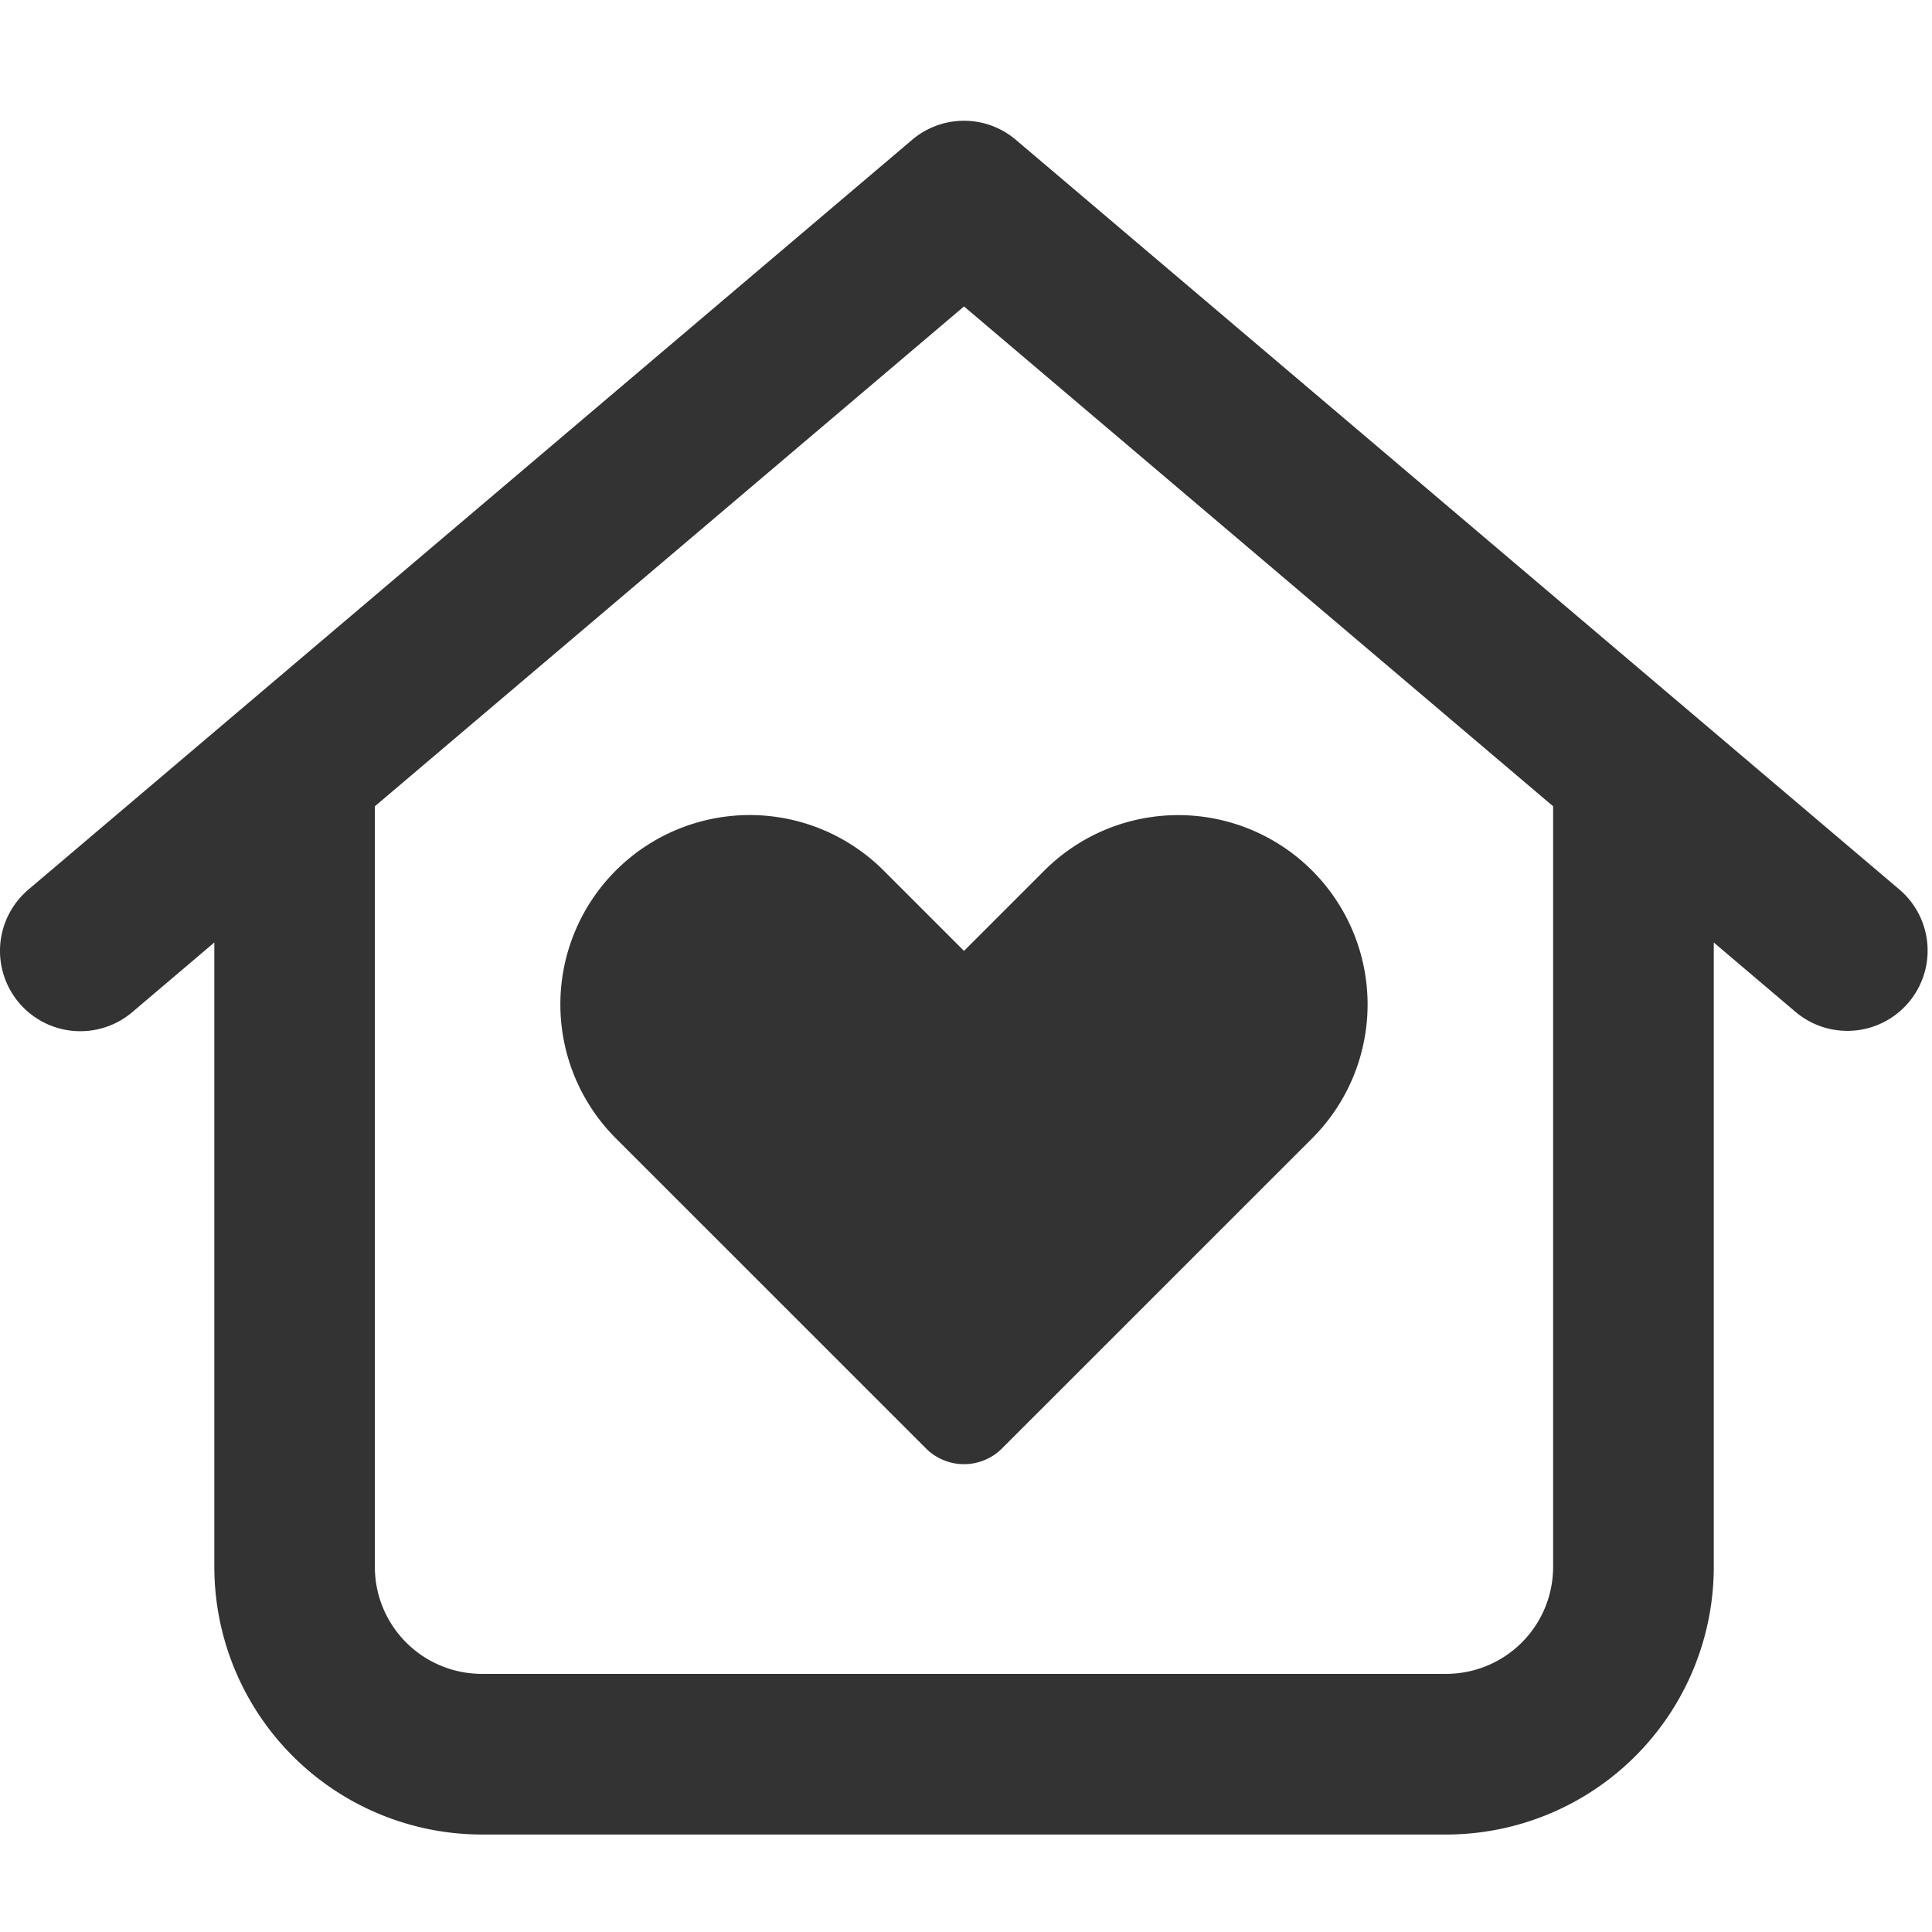 <svg xmlns="http://www.w3.org/2000/svg" width="64" height="64" viewBox="0 0 64 64">
  <g id="Group_730" data-name="Group 730" transform="translate(-1328 -1799)">
    <rect id="Rectangle_770" data-name="Rectangle 770" width="64" height="64" transform="translate(1328 1799)" fill="#fff"/>
    <path id="house-heart" d="M30.681,43.987,20.4,33.708a6.272,6.272,0,0,1,8.871-8.871L31.934,27.5l2.661-2.661a6.272,6.272,0,1,1,8.871,8.871L33.187,43.987a1.78,1.78,0,0,1-2.506,0ZM62.925,25.47a2.659,2.659,0,0,1-3.437,4.058l-2.717-2.306V47.9A8.868,8.868,0,0,1,47.9,56.771H15.967A8.87,8.87,0,0,1,7.1,47.9V27.221L4.383,29.528A2.661,2.661,0,0,1,.939,25.47L30.215.632a2.653,2.653,0,0,1,3.437,0ZM15.967,51.449H47.9A3.544,3.544,0,0,0,51.449,47.9V22.709L31.934,6.151,12.418,22.709V47.9A3.544,3.544,0,0,0,15.967,51.449Z" transform="translate(1328 1803)" fill="#333"/>
  </g>
</svg>
